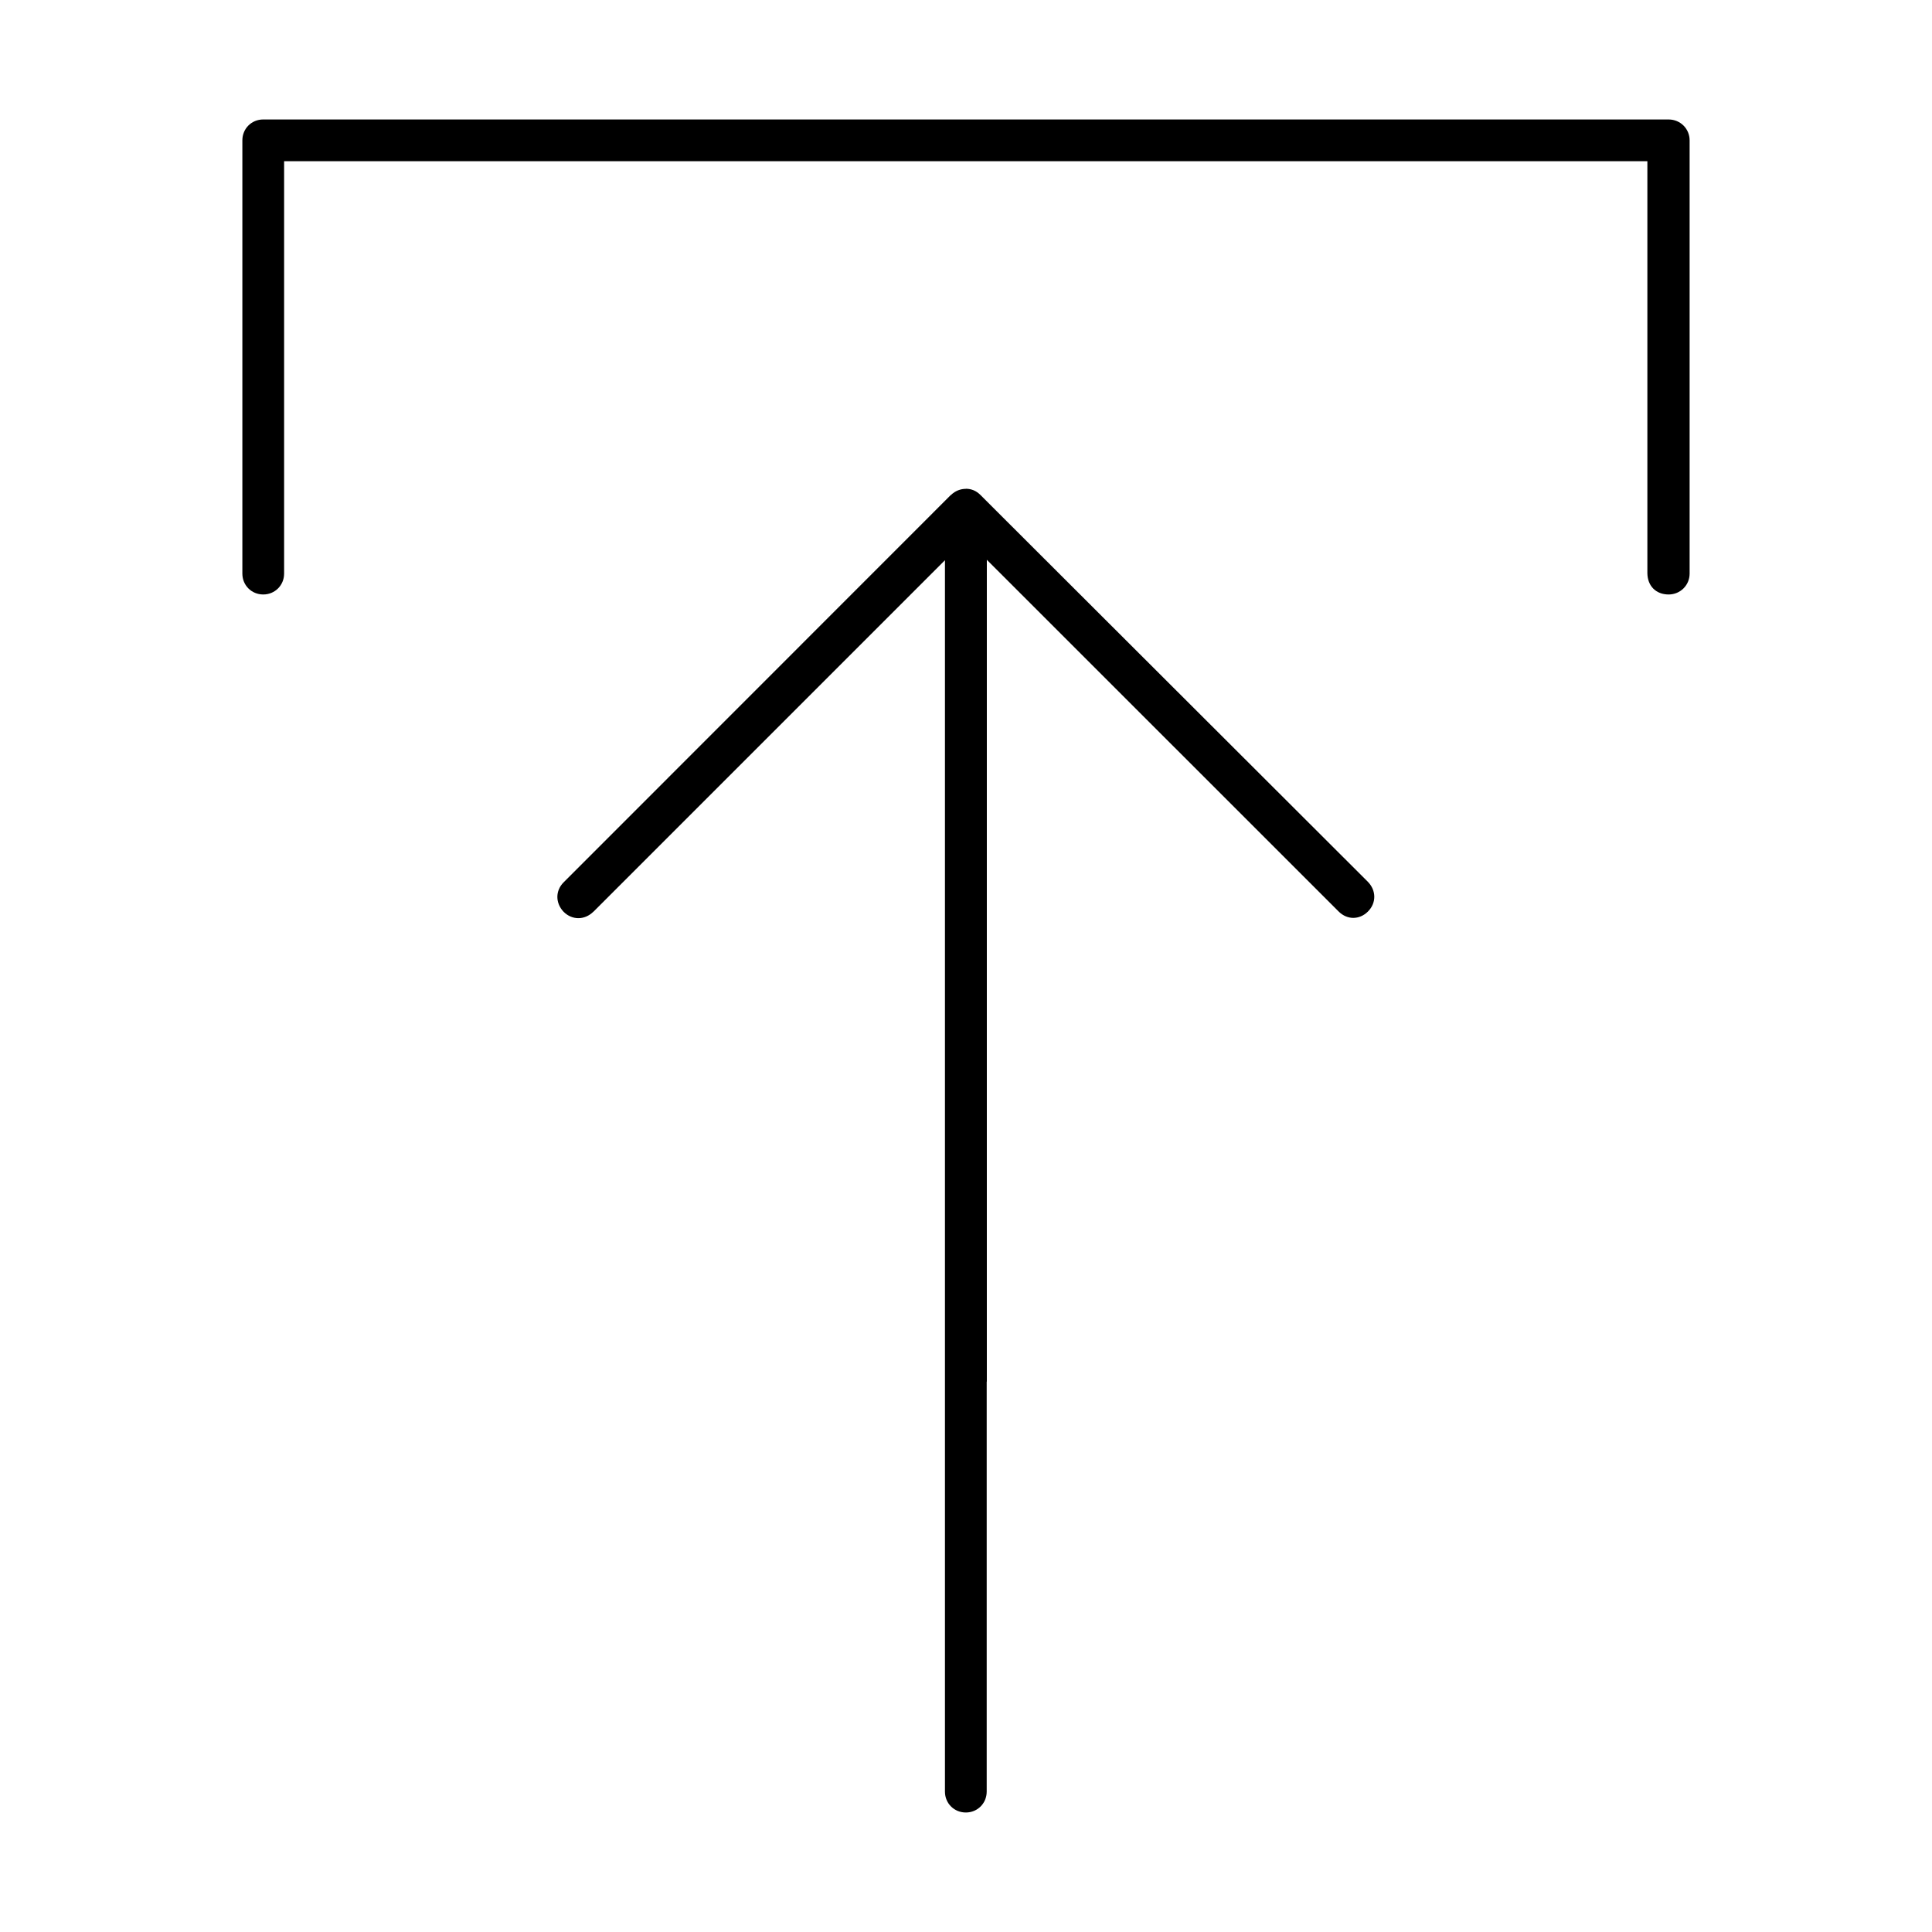 <?xml version="1.0" encoding="UTF-8"?>
<!-- Uploaded to: SVG Repo, www.svgrepo.com, Generator: SVG Repo Mixer Tools -->
<svg fill="#000000" width="800px" height="800px" version="1.1" viewBox="144 144 512 512" xmlns="http://www.w3.org/2000/svg">
 <path d="m213.76 175.66c-3.109 0-5.531 2.434-5.531 5.531v114.82c0 3.109 2.434 5.531 5.531 5.531 3.098 0 5.531-2.434 5.531-5.531v-109.29h361.28v109.17c0.035 3.402 2.285 5.652 5.629 5.652 3.109 0 5.566-2.457 5.566-5.531v-114.82c0-3.07-2.457-5.531-5.566-5.531zm186.22 97.887c-1.414 0-2.812 0.516-3.969 1.633l-0.062 0.023-102.58 102.62c-2.211 2.211-2.223 5.504 0.023 7.84 2.223 2.199 5.516 2.238 7.84-0.035h0.023l93.168-93.168v326.34c0 3.109 2.434 5.531 5.531 5.531 3.098 0 5.531-2.434 5.531-5.531v-108.58c0-0.051 0.035-0.098 0.035-0.16v-217.71l93.23 93.203c1.168 1.168 2.566 1.695 3.871 1.695 1.34 0 2.738-0.516 3.906-1.695 2.223-2.223 2.25-5.543-0.035-7.875l-102.68-102.52c-1.129-1.129-2.434-1.633-3.871-1.633z"/>
</svg>